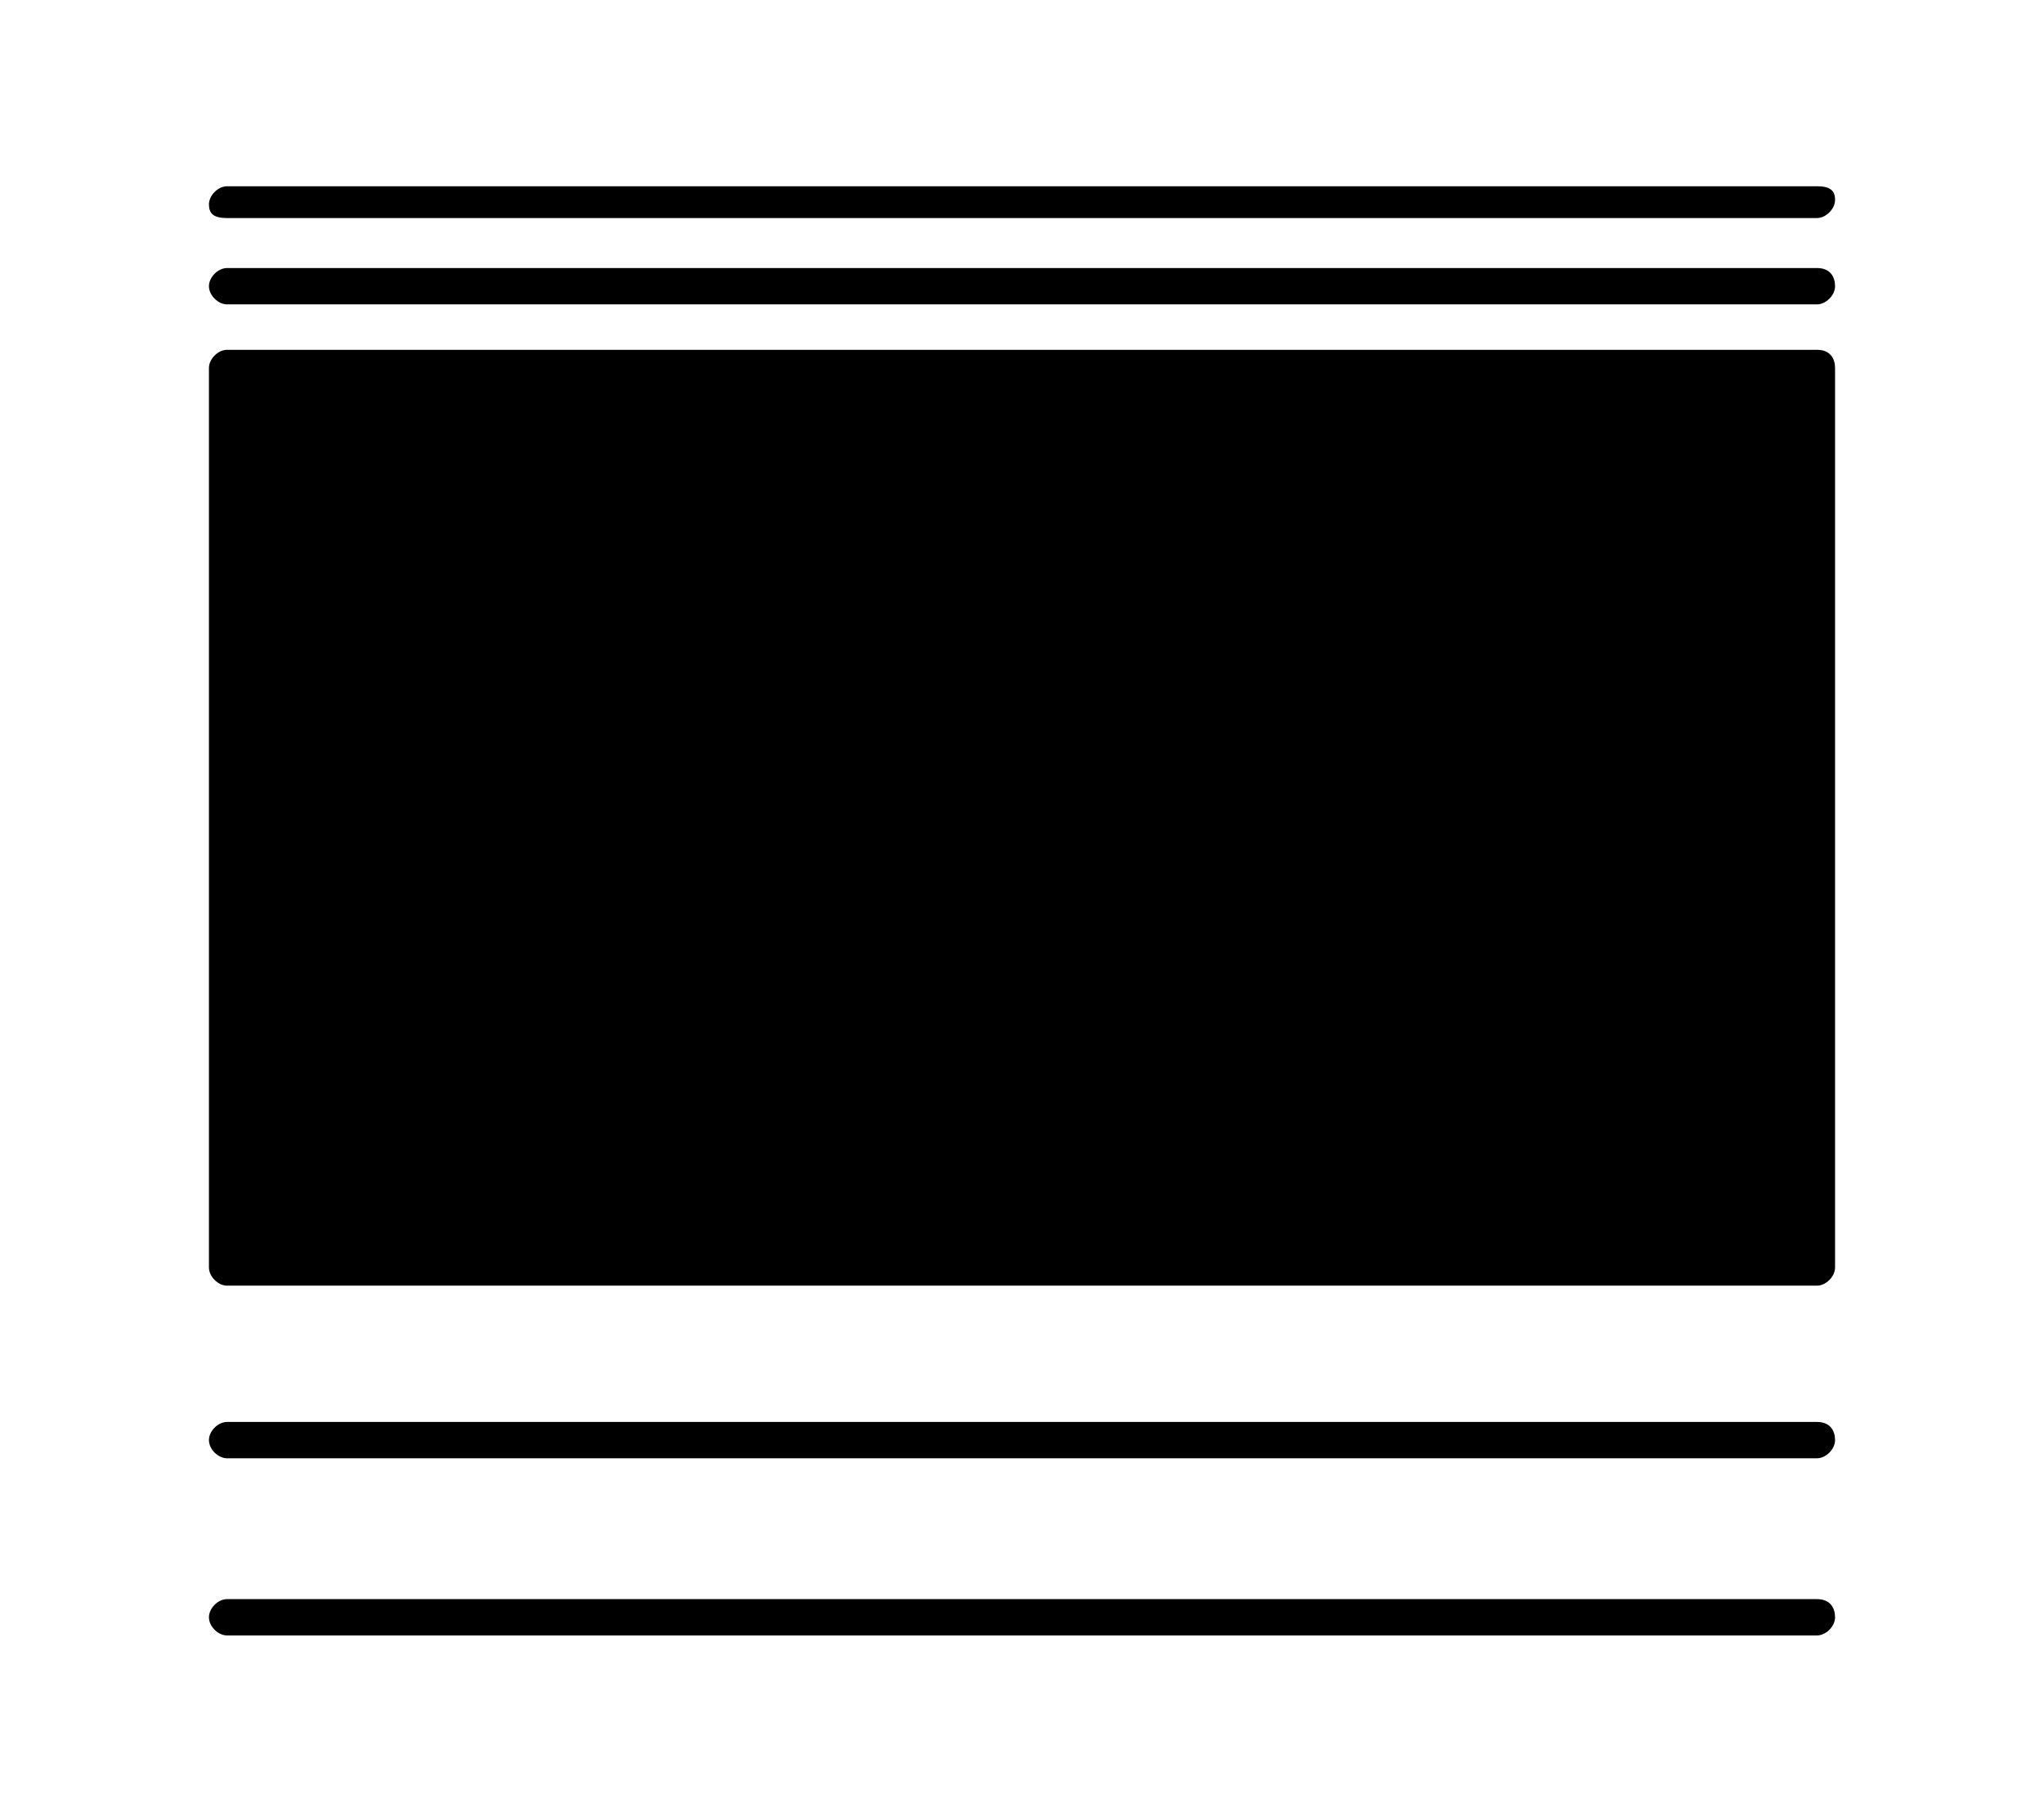 <?xml version="1.0" encoding="utf-8"?>
<!-- Generator: Adobe Illustrator 19.2.0, SVG Export Plug-In . SVG Version: 6.00 Build 0)  -->
<svg version="1.1" id="Layer_1" xmlns="http://www.w3.org/2000/svg" xmlns:xlink="http://www.w3.org/1999/xlink" x="0px" y="0px"
	 viewBox="0 0 45 40" style="enable-background:new 0 0 45 40;" xml:space="preserve">
<g>
	<g>
		<path d="M40,7.7H5c-0.2,0-0.4,0.2-0.4,0.4v19.8c0,0.2,0.2,0.4,0.4,0.4H40c0.2,0,0.4-0.2,0.4-0.4V8.1C40.4,7.9,40.3,7.7,40,7.7z"/>
		<path d="M40,5.9H5c-0.2,0-0.4,0.2-0.4,0.4c0,0.2,0.2,0.4,0.4,0.4H40c0.2,0,0.4-0.2,0.4-0.4C40.4,6.1,40.3,5.9,40,5.9z"/>
		<path d="M5,4.8H40c0.2,0,0.4-0.2,0.4-0.4S40.3,4.1,40,4.1H5c-0.2,0-0.4,0.2-0.4,0.4S4.7,4.8,5,4.8z"/>
		<path d="M40,35.2H5c-0.2,0-0.4,0.2-0.4,0.4s0.2,0.4,0.4,0.4H40c0.2,0,0.4-0.2,0.4-0.4S40.3,35.2,40,35.2z"/>
		<path d="M40,31.3H5c-0.2,0-0.4,0.2-0.4,0.4s0.2,0.4,0.4,0.4H40c0.2,0,0.4-0.2,0.4-0.4S40.3,31.3,40,31.3z"/>
	</g>
</g>
</svg>
